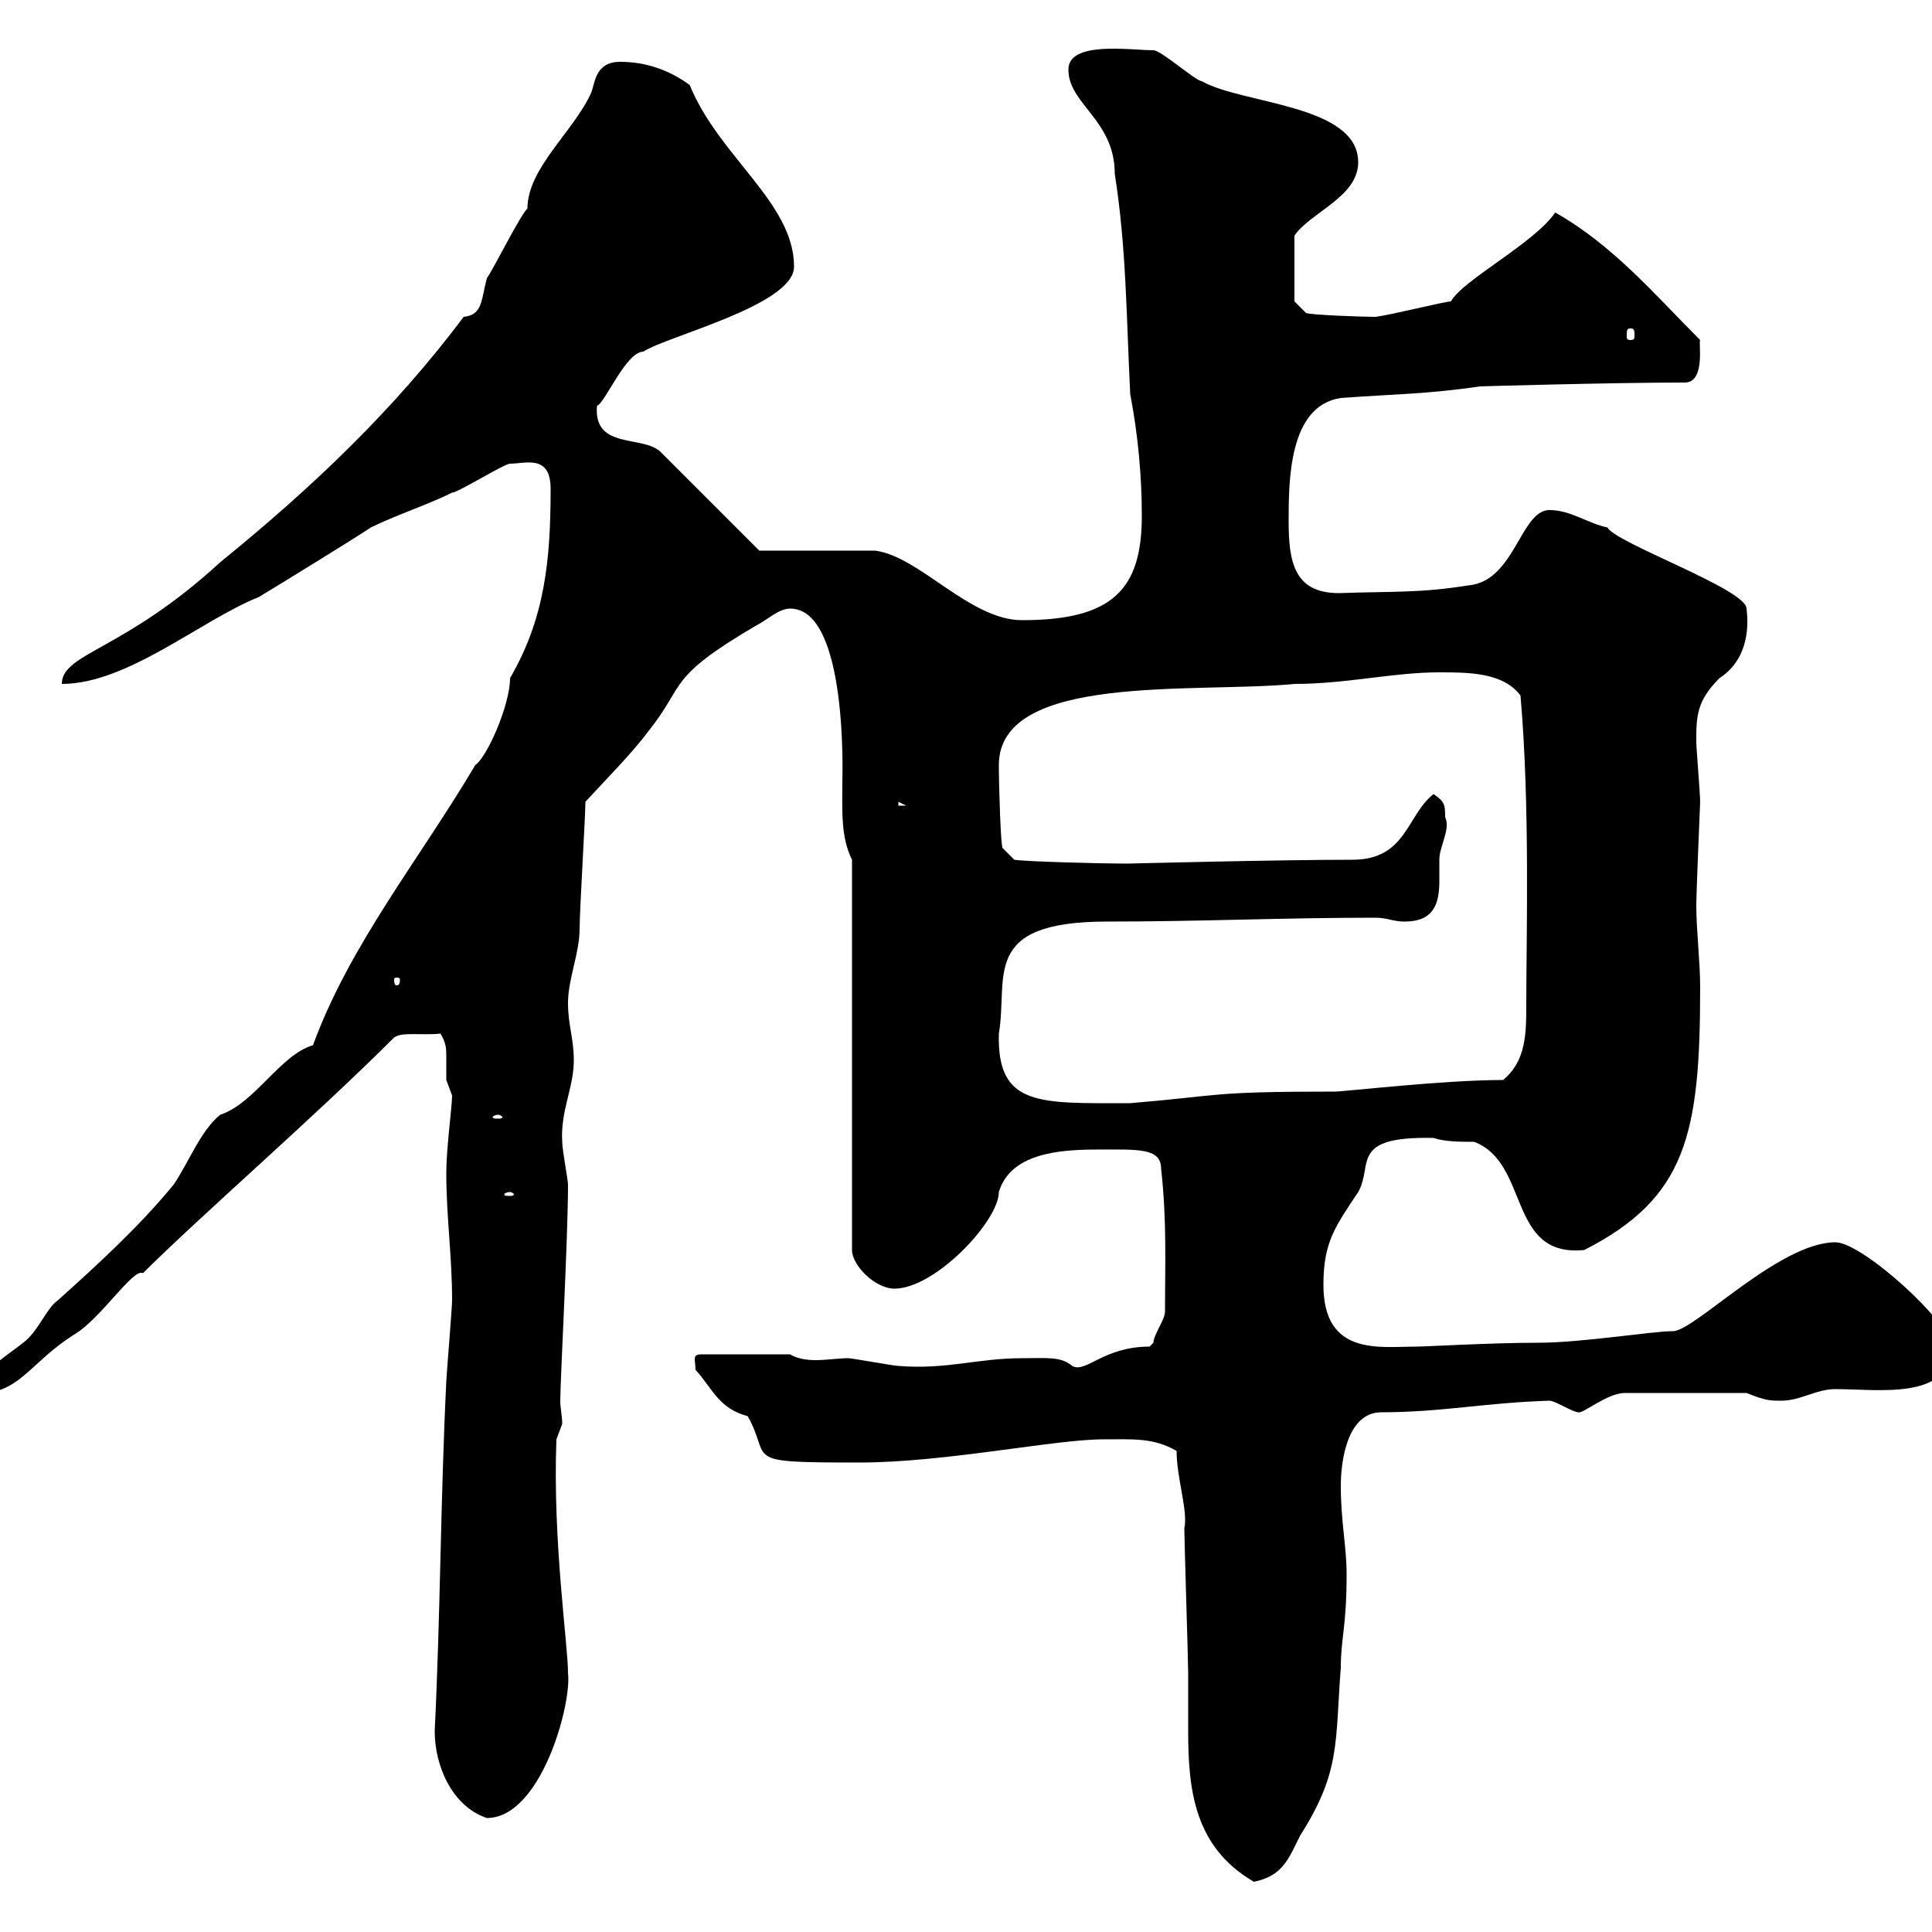 <svg xmlns="http://www.w3.org/2000/svg" xmlns:xlink="http://www.w3.org/1999/xlink" width="300" height="300"><path d="M182.70 225.30C182.70 229.50 184.50 234.60 183.90 237.30C183.90 239.10 184.50 258 184.50 259.80C184.50 263.10 184.50 266.10 184.50 268.80C184.50 277.80 185.40 286.80 194.70 292.20C199.20 291.30 200.10 288.60 201.90 285C208.20 275.10 207.30 270.60 208.20 258.90C208.20 254.40 209.10 252.60 209.10 244.50C209.10 240 208.20 236.40 208.20 230.70C208.20 227.10 209.10 219.30 214.50 219.30C223.80 219.30 230.70 217.80 240.60 217.50C241.50 217.50 244.20 219.30 245.10 219.30C245.70 219.60 249.60 216.30 252.30 216.30L271.20 216.30C274.20 217.50 274.80 217.50 276.60 217.50C279.60 217.50 282 215.70 285 215.70C291.60 215.70 303 217.50 303 209.10C303 205.50 289.20 192.90 285 192.90C276.30 192.90 263.10 206.70 259.80 206.70C256.50 206.70 245.70 208.50 238.80 208.50C231.60 208.50 221.40 209.10 219.90 209.10C214.20 209.10 205.50 210.60 205.50 199.50C205.50 192.90 207.30 190.50 210.90 185.10C213.30 180.90 209.40 176.40 222.60 176.70C224.40 177.30 226.80 177.30 228.90 177.30C237.60 180.60 234 195.30 246 194.10C261.90 186 264 176.10 264 153.30C264 149.40 263.40 144.30 263.40 140.70C263.40 138.60 264 124.50 264 124.50C264 123.30 263.40 116.10 263.40 115.20C263.40 111.30 263.40 108.90 267 105.30C270.30 103.20 271.80 99.30 271.20 94.50C271.20 91.50 250.80 84.30 249.60 81.90C246.60 81.30 243.90 79.20 240.60 79.20C236.10 79.20 235.20 90.30 228 90.90C220.50 92.10 216.60 91.80 207.90 92.10C201 92.10 200.10 87.30 200.10 81C200.10 74.70 200.10 63 208.20 61.80C216.30 61.20 221.70 61.20 229.80 60C229.50 60 250.20 59.40 261.60 59.40C264.90 59.40 263.70 53.10 264 52.80C256.80 45.60 250.50 38.10 241.50 33C238.20 37.80 227.10 43.50 225.30 46.80C224.40 46.80 216 48.90 213.60 49.20C211.50 49.20 203.40 48.90 202.80 48.60L201 46.80L201 36.60C203.40 33 210.90 30.60 210.90 25.20C210.90 16.20 192.90 16.20 186.60 12.60C185.70 12.60 180.30 7.80 179.10 7.80C175.50 7.80 165.90 6.30 165.90 10.80C165.90 16.20 173.10 18.60 173.10 27C174.90 38.40 174.90 49.20 175.50 61.20C176.70 67.50 177.30 73.80 177.30 80.10C177.30 91.50 172.80 96.30 158.70 96.30C150.60 96.30 142.80 86.40 135.90 85.50L117.90 85.50L102.60 70.20C99.90 67.50 92.10 69.90 92.70 63C93.90 62.70 97.20 54.60 99.90 54.60C103.50 52.20 123.30 47.40 123.30 41.40C123.30 31.50 111.60 24.30 107.10 13.20C103.80 10.80 100.20 9.60 96.30 9.60C92.40 9.60 92.40 12.90 91.80 14.40C89.10 20.40 81.90 26.10 81.90 32.40C81 33 76.50 42 75.60 43.20C74.70 46.50 75 48.90 72 49.20C61.20 63.60 48.60 75.60 34.20 87.30C19.20 101.10 9.60 101.40 9.60 106.20C19.80 106.20 31.20 96.30 40.20 92.70C43.20 90.90 54.90 83.70 57.60 81.90C61.20 80.10 66.60 78.30 70.20 76.50C71.10 76.50 78.30 72 79.20 72C81.60 72 85.50 70.50 85.50 75.90C85.50 87 84.60 96 79.20 105.30C79.20 109.50 75.60 117.60 73.80 118.80C65.10 133.50 54.30 146.70 48.60 162.30C43.50 163.80 39.60 171.30 34.20 173.10C31.20 175.50 29.40 180.30 27 183.90C21.60 190.50 15 196.50 9 201.90C7.20 203.10 6 206.70 3.60 208.50C0.60 210.90-3 212.70-3 216.30C3 216.30 4.80 211.50 11.40 207.30C15.60 204.90 20.70 196.80 22.20 197.70C30.90 189 48.90 173.40 61.20 161.10C62.40 160.20 65.40 160.80 68.40 160.50C69.30 162 69.30 162.90 69.30 164.10C69.30 165.30 69.30 166.20 69.30 167.70C69.30 167.70 70.20 170.10 70.20 170.10C70.20 171.90 69.30 178.20 69.30 182.10C69.30 189 70.20 195 70.20 201.90C70.20 203.10 69.30 213.90 69.30 214.50C68.40 232.80 68.40 250.50 67.50 268.80C67.50 274.20 70.20 280.50 75.60 282.30C84 282.30 88.80 264.60 88.20 259.80C88.20 255.30 85.80 239.40 86.40 223.50C86.40 223.50 87.30 221.10 87.30 221.10C87.30 219.90 87 218.70 87 217.50C87 214.20 88.20 192.30 88.20 183.90C88.20 183.30 87.30 178.50 87.30 177.30C87 172.50 89.10 168.90 89.10 164.70C89.10 161.10 88.20 159.30 88.20 155.70C88.20 152.10 90 147.90 90 144.30C90 141.30 90.90 126.90 90.90 124.50C94.50 120.60 98.10 117 100.80 113.40C106.50 106.20 103.50 105.30 117.30 97.20C119.10 96.30 120.90 94.50 122.70 94.50C131.70 94.50 130.80 120.90 130.80 121.20C130.80 125.70 130.50 129.90 132.30 133.50L132.30 194.10C132.30 196.50 135.90 200.10 138.90 200.10C145.20 200.10 155.10 189.60 155.10 185.10C156.90 179.10 164.40 178.50 170.40 178.50C176.70 178.50 180.30 178.20 180.30 181.50C181.20 189.60 180.90 196.20 180.90 203.70C180.90 204.90 179.10 207.30 179.10 208.50C179.10 208.50 178.50 209.10 178.50 209.10C171.30 209.10 168.60 213.30 166.50 212.10C164.70 210.60 162.60 210.90 158.70 210.90C151.80 210.90 147 212.70 139.50 212.10C138.90 212.10 132.30 210.90 131.70 210.90C130.20 210.90 128.40 211.20 126.60 211.20C125.10 211.20 123.60 210.90 122.70 210.30L108.90 210.30C107.40 210.30 108 211.20 108 212.70C110.70 215.70 111.60 218.70 116.10 219.90C120 226.80 114.60 227.10 133.50 227.10C146.70 227.10 163.80 223.50 171.30 223.50C175.80 223.50 179.10 223.20 182.70 225.30ZM79.20 185.10C79.50 185.10 79.80 185.40 79.80 185.40C79.80 185.70 79.50 185.70 79.20 185.70C78.60 185.70 78.30 185.70 78.30 185.40C78.30 185.40 78.60 185.10 79.20 185.10ZM77.40 173.10C77.70 173.10 78 173.40 78 173.40C78 173.70 77.70 173.70 77.40 173.70C76.80 173.70 76.50 173.70 76.50 173.40C76.50 173.40 76.80 173.10 77.40 173.10ZM155.10 160.50C156.60 151.80 152.10 143.10 171.90 143.10C186.60 143.10 198.90 142.50 213.60 142.50C215.40 142.50 216.30 143.10 218.10 143.10C222.60 143.10 223.50 140.40 223.50 136.80C223.50 135.60 223.50 134.70 223.50 133.50C223.50 131.40 225.30 128.70 224.40 126.90C224.40 125.10 224.40 124.50 222.60 123.30C218.40 126.60 218.40 133.50 210 133.50C198.30 133.50 175.20 134.10 174.90 134.10C171.30 134.10 159.30 133.80 157.50 133.50L155.70 131.70C155.40 131.70 155.10 122.10 155.10 118.80C155.10 104.40 185.70 107.70 201 106.20C209.10 106.20 216.30 104.40 223.50 104.40C228 104.40 233.40 104.40 236.10 108C237.60 125.10 237 145.50 237 155.70C237 160.50 237 164.70 233.40 167.70C224.10 167.70 208.80 169.50 207.30 169.50C187.50 169.50 189.90 170.10 175.50 171.30C161.40 171.30 154.80 171.90 155.10 160.50ZM62.10 152.10C62.10 153 61.80 153 61.50 153C61.50 153 61.20 153 61.20 152.10C61.20 151.80 61.50 151.80 61.50 151.80C61.80 151.80 62.10 151.80 62.10 152.10ZM139.50 124.50L140.70 125.10L139.50 125.10ZM253.20 51C253.80 51 253.80 51.30 253.80 52.20C253.80 52.50 253.80 52.80 253.20 52.80C252.60 52.80 252.60 52.50 252.60 52.20C252.60 51.30 252.60 51 253.20 51Z"/></svg>
